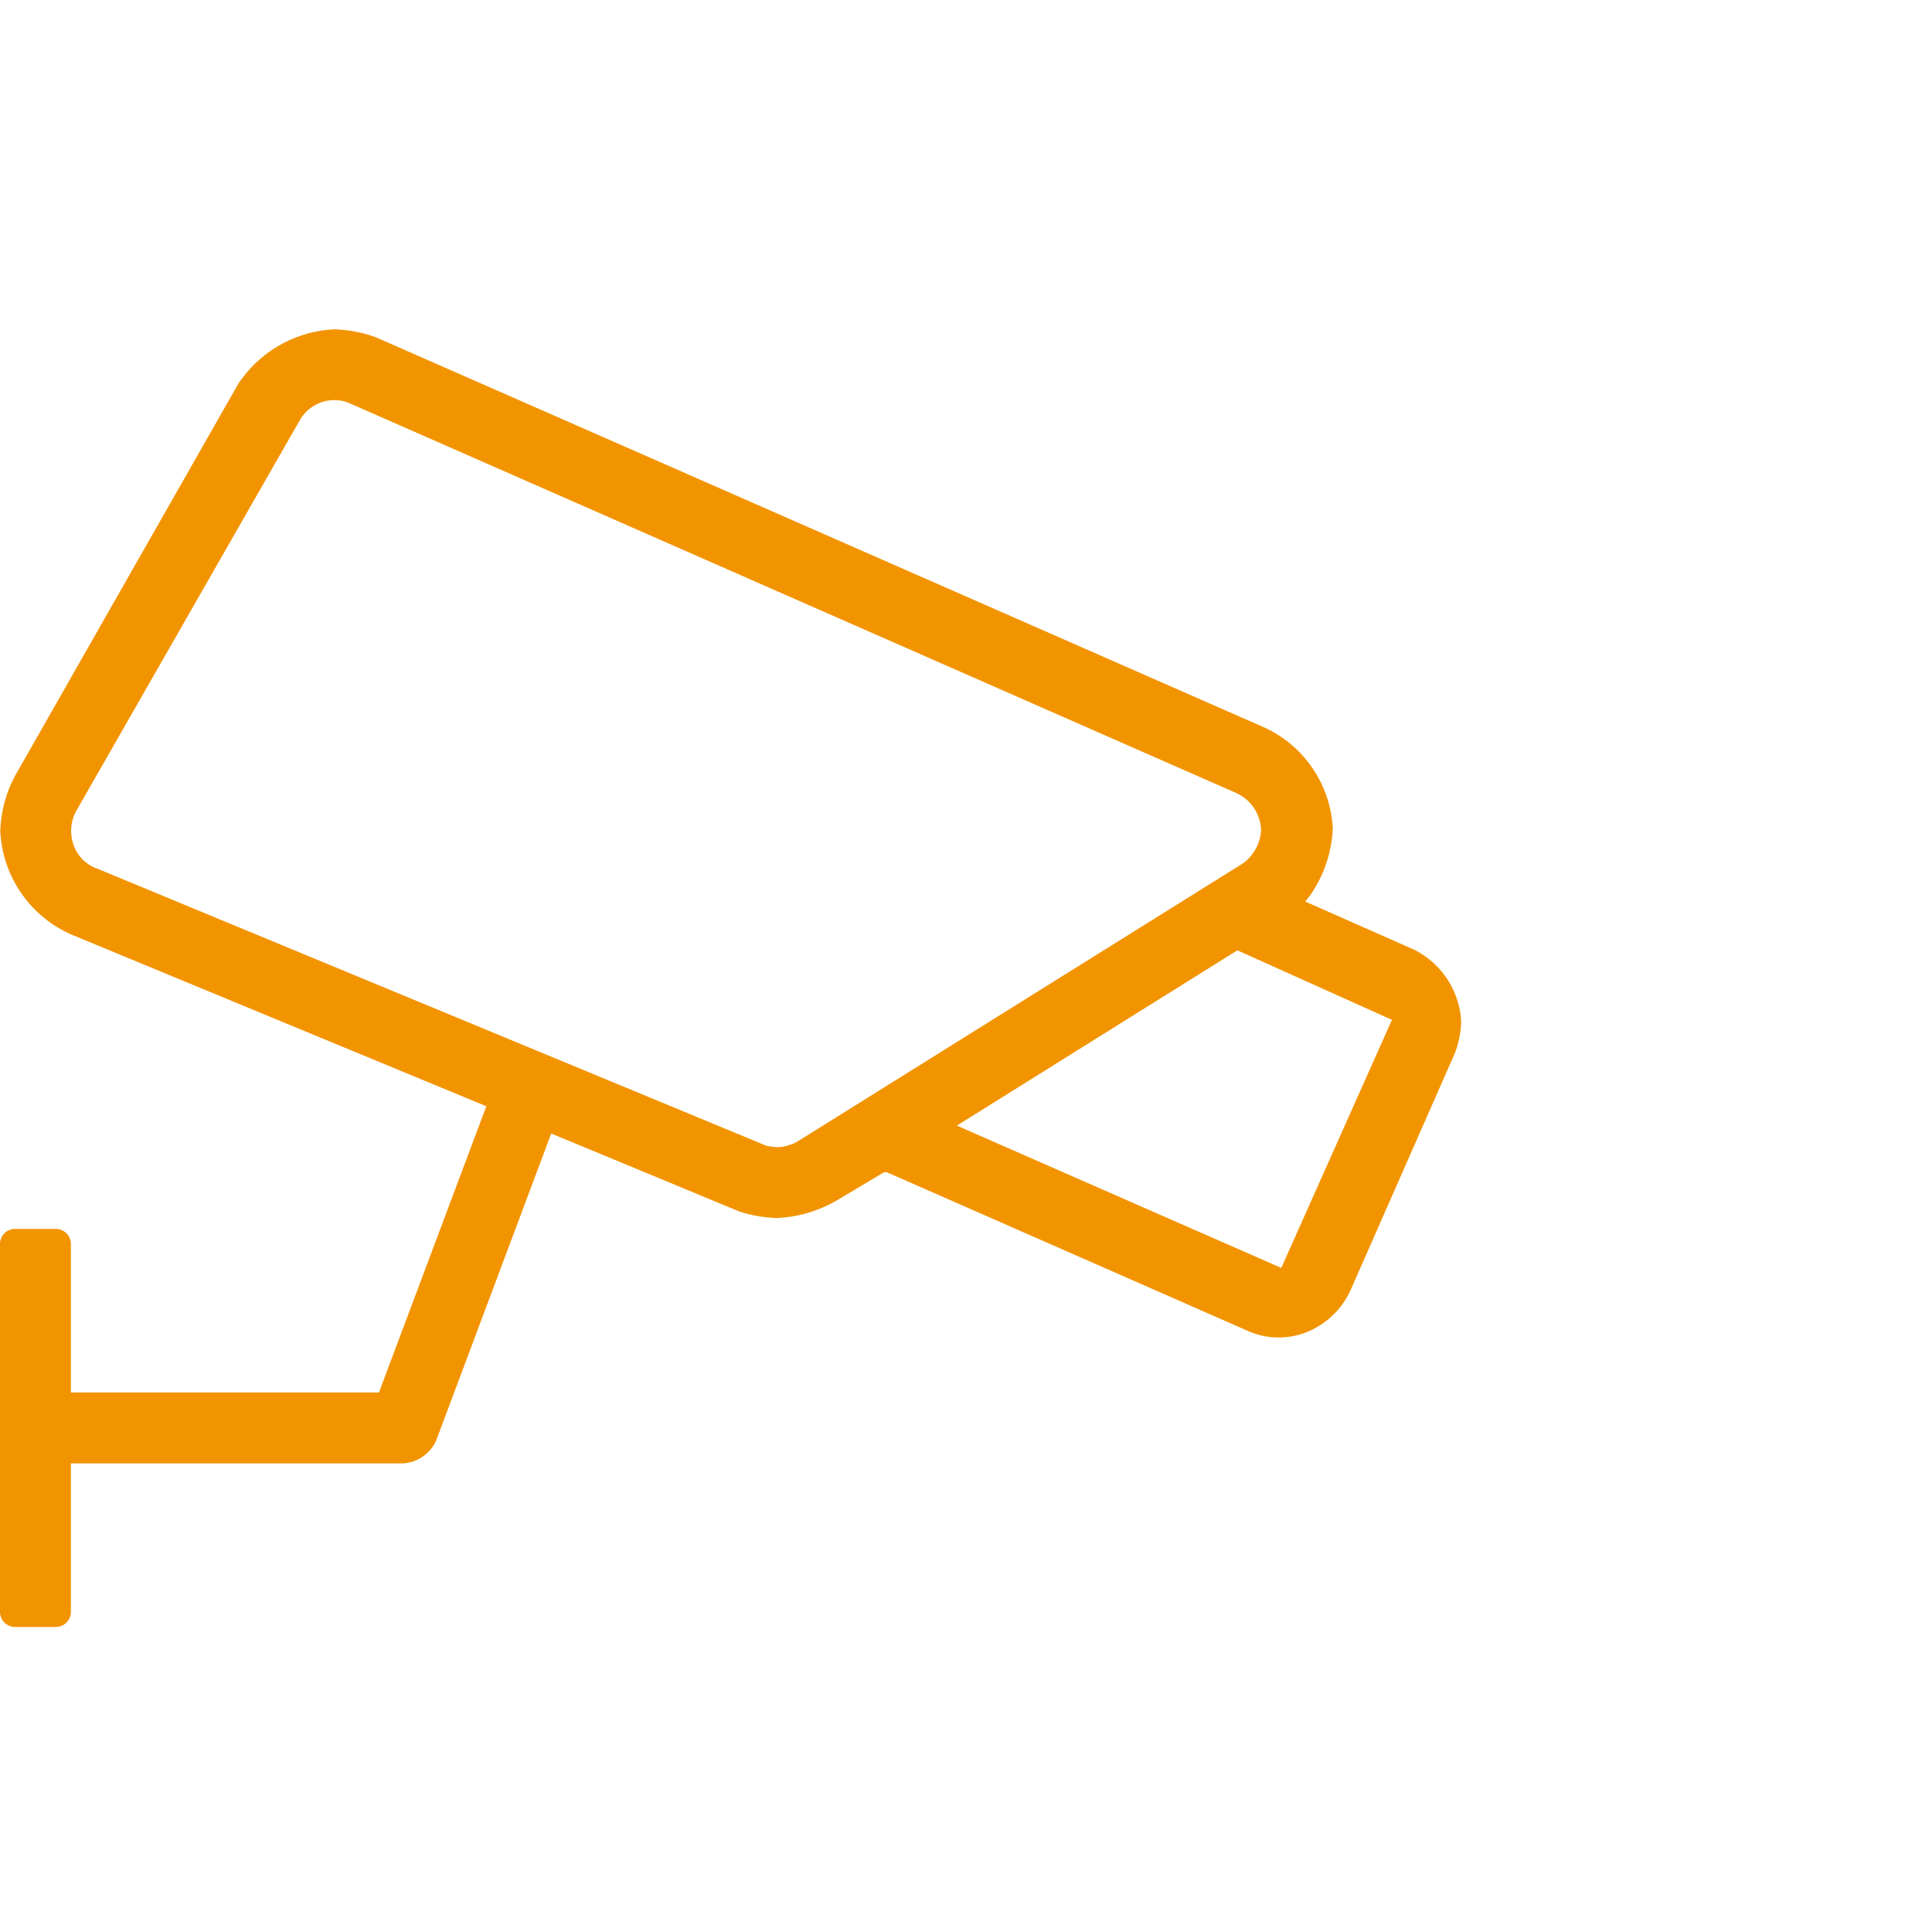 <svg id="Pfade" xmlns="http://www.w3.org/2000/svg" viewBox="0 0 70.87 70.87"><defs><style>.cls-1{fill:#f29400;}</style></defs><path class="cls-1" d="M32.53,43l13.22,5.81a2.77,2.77,0,0,0,2.17.06,3,3,0,0,0,1.62-1.54l3.82-8.68a3.59,3.59,0,0,0,.24-1.17,3.13,3.13,0,0,0-1.72-2.64l-4-1.77.16-.2a4.67,4.67,0,0,0,.85-2.47,4.32,4.32,0,0,0-2.5-3.71L13.76,12.36a5,5,0,0,0-1.49-.28,4.49,4.49,0,0,0-3.53,2L.54,28.48a4.65,4.65,0,0,0-.53,2,4.37,4.37,0,0,0,2.63,3.81l15.2,6.29L13.9,51.08H2.6V45.63a.55.55,0,0,0-.55-.55H.55a.55.55,0,0,0-.55.55v13.5a.55.55,0,0,0,.55.55h1.5a.55.55,0,0,0,.55-.55V53.68H14.8A1.43,1.43,0,0,0,16,52.84l4.22-11.26,6.9,2.86a4.93,4.93,0,0,0,1.38.24,4.81,4.81,0,0,0,2.15-.62L32.43,43Zm18.53-5.59L47,46.51,35.1,41.29l10.29-6.43ZM29.29,41.85a1.58,1.58,0,0,1-.77.23,2,2,0,0,1-.43-.06L3.56,31.86A1.4,1.4,0,0,1,2.7,31a1.54,1.54,0,0,1,.1-1.26L11,15.41a1.46,1.46,0,0,1,1.75-.65l32.6,14.33a1.56,1.56,0,0,1,.91,1.35,1.62,1.62,0,0,1-.68,1.24Z"/></svg>